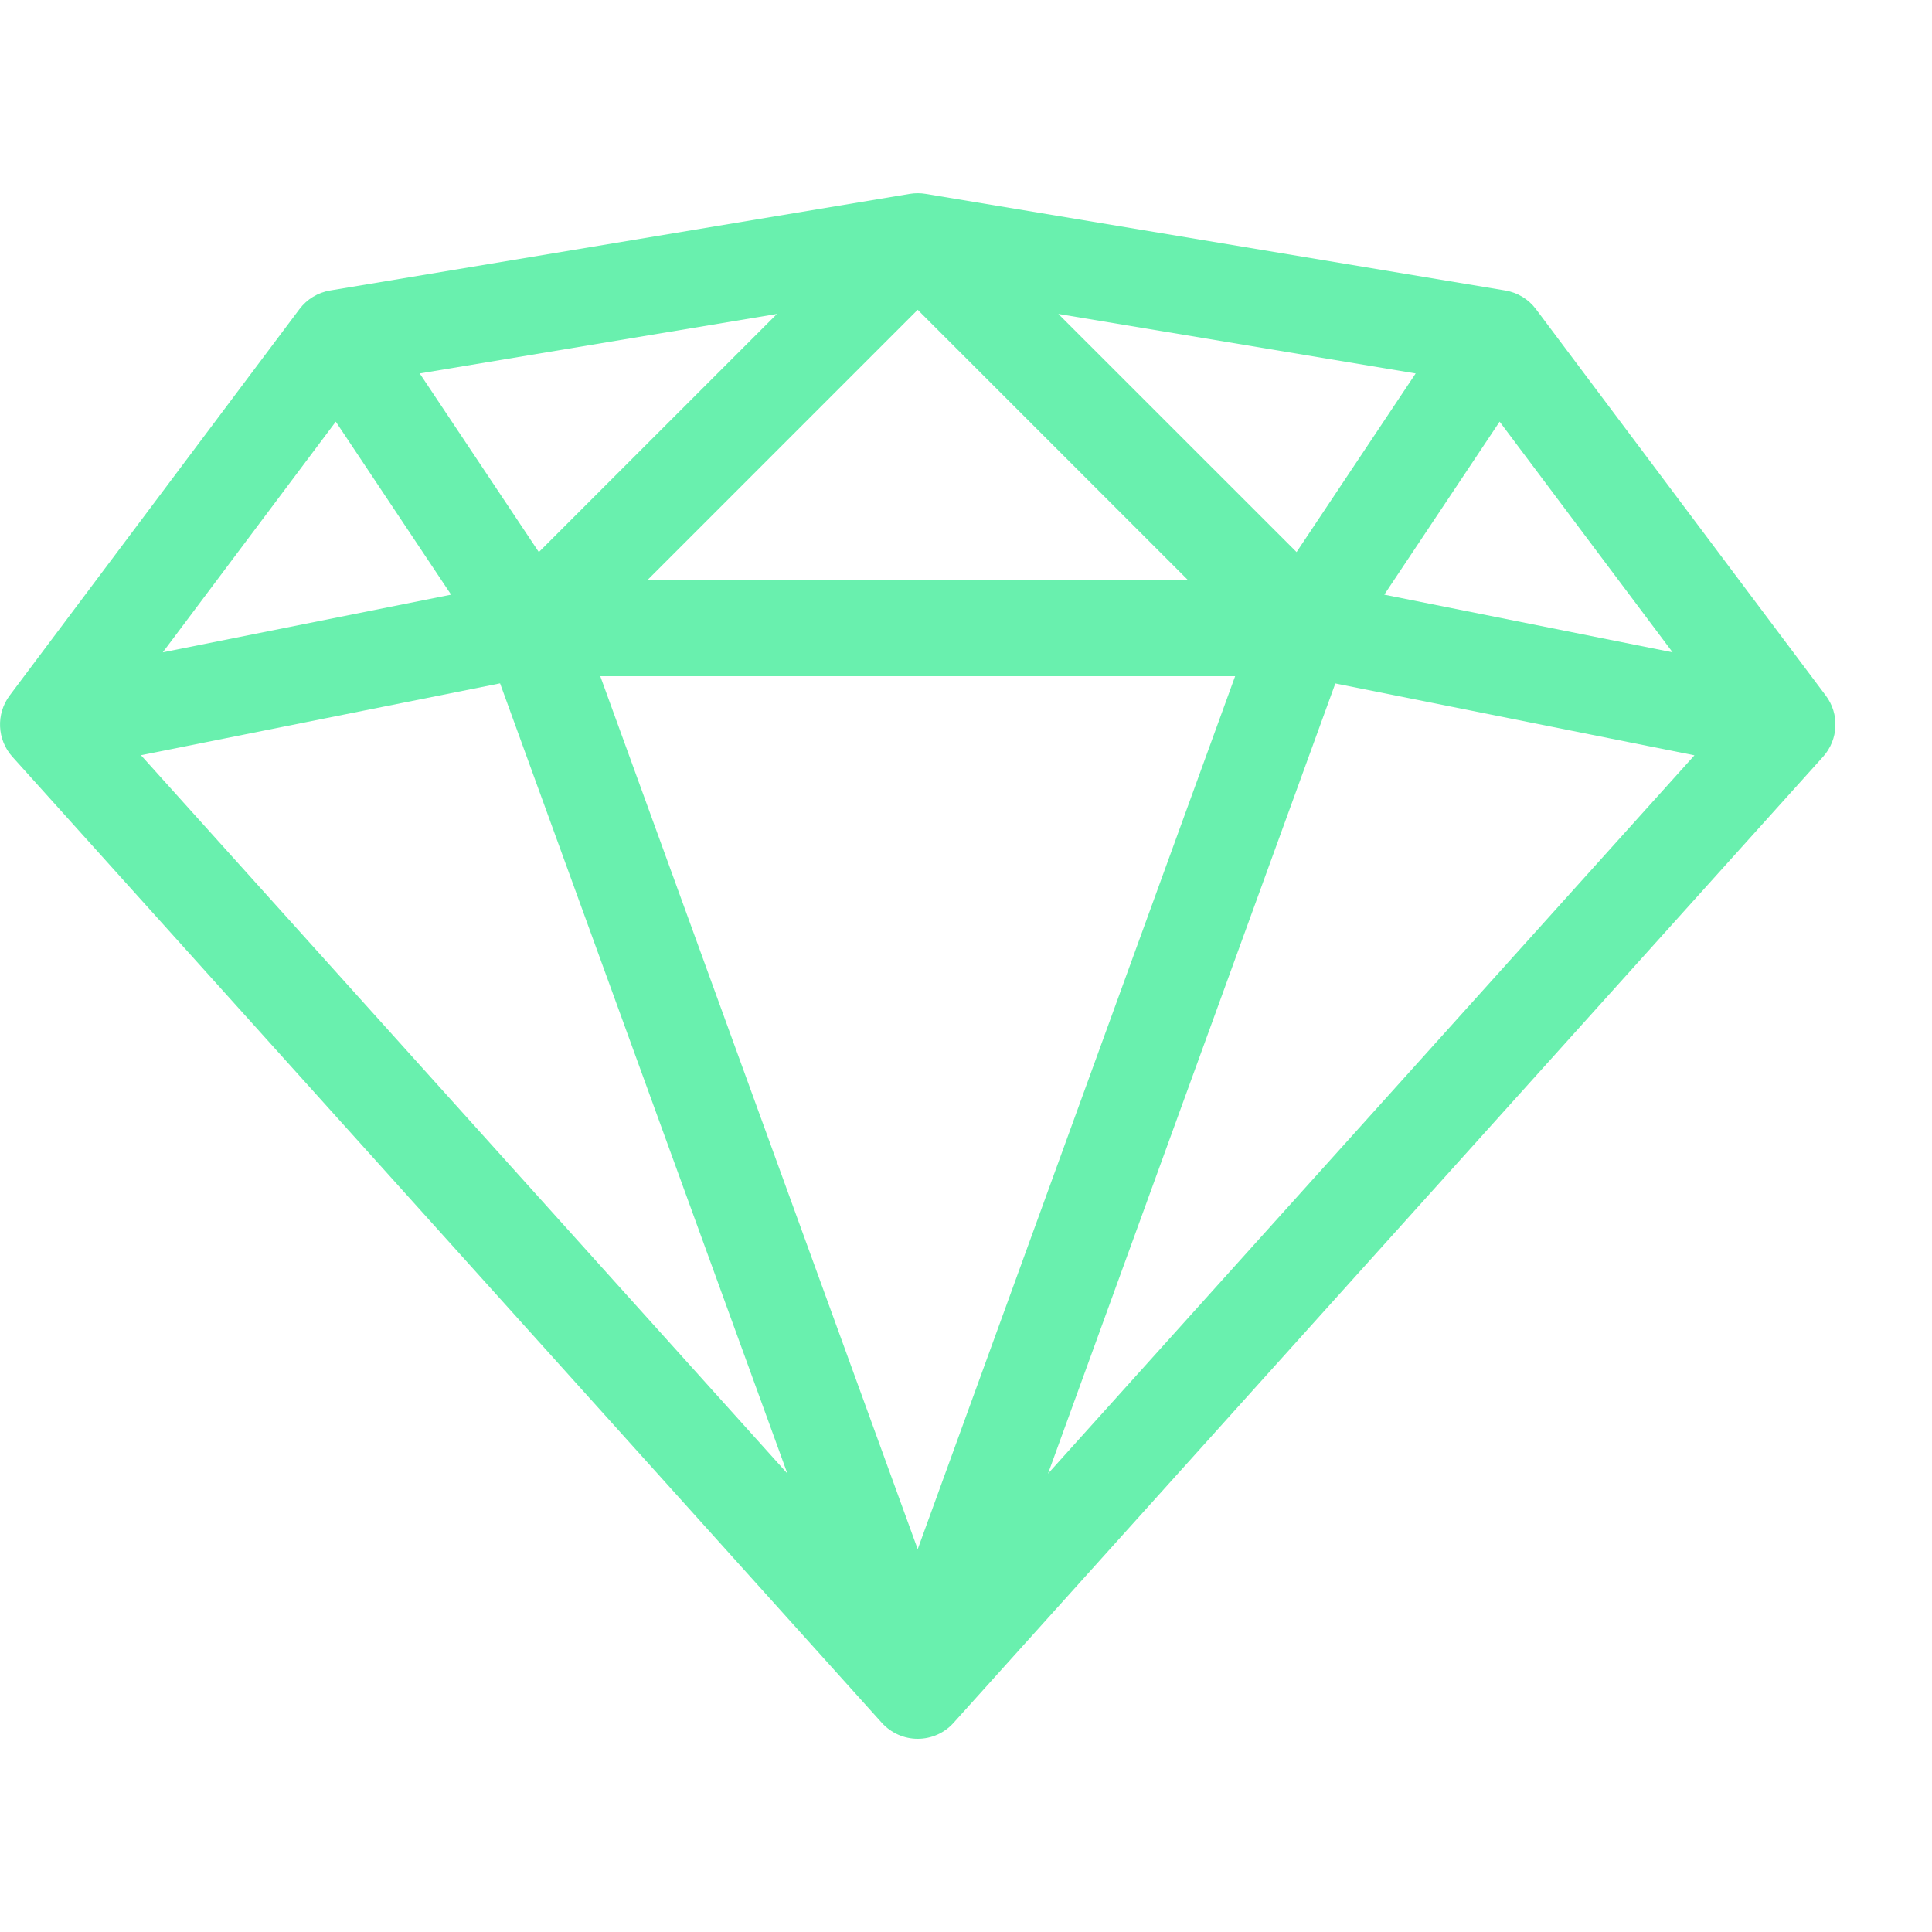 <svg width="80" height="80" viewBox="0 0 80 80" fill="none" xmlns="http://www.w3.org/2000/svg">
<path d="M75.6 28.8L63.6 12.8C63.292 12.388 62.836 12.112 62.328 12.028L38.328 8.028C38.112 7.992 37.888 7.992 37.672 8.028L13.672 12.028C13.164 12.112 12.708 12.388 12.4 12.8L0.4 28.8C-0.172 29.564 -0.124 30.628 0.512 31.336L36.512 71.336C36.892 71.756 37.432 72 38 72C38.568 72 39.108 71.76 39.488 71.336L75.488 31.336C76.128 30.624 76.176 29.564 75.6 28.8V28.8ZM51.144 28L38 64.148L24.856 28H51.144V28ZM26.828 24L38 12.828L49.172 24H26.828V24ZM43.828 13L58.62 15.464L53.688 22.86L43.824 13H43.828ZM22.312 22.86L17.38 15.464L32.172 13L22.312 22.86V22.86ZM18.68 24.624L6.74 27.012L13.904 17.46L18.68 24.624V24.624ZM20.708 28.3L32.604 61.016L5.836 31.272L20.708 28.296V28.3ZM55.292 28.3L70.164 31.276L43.396 61.02L55.292 28.304V28.3ZM57.32 24.624L62.096 17.46L69.26 27.012L57.32 24.624V24.624Z" fill="#69F0AE"/>
</svg>
